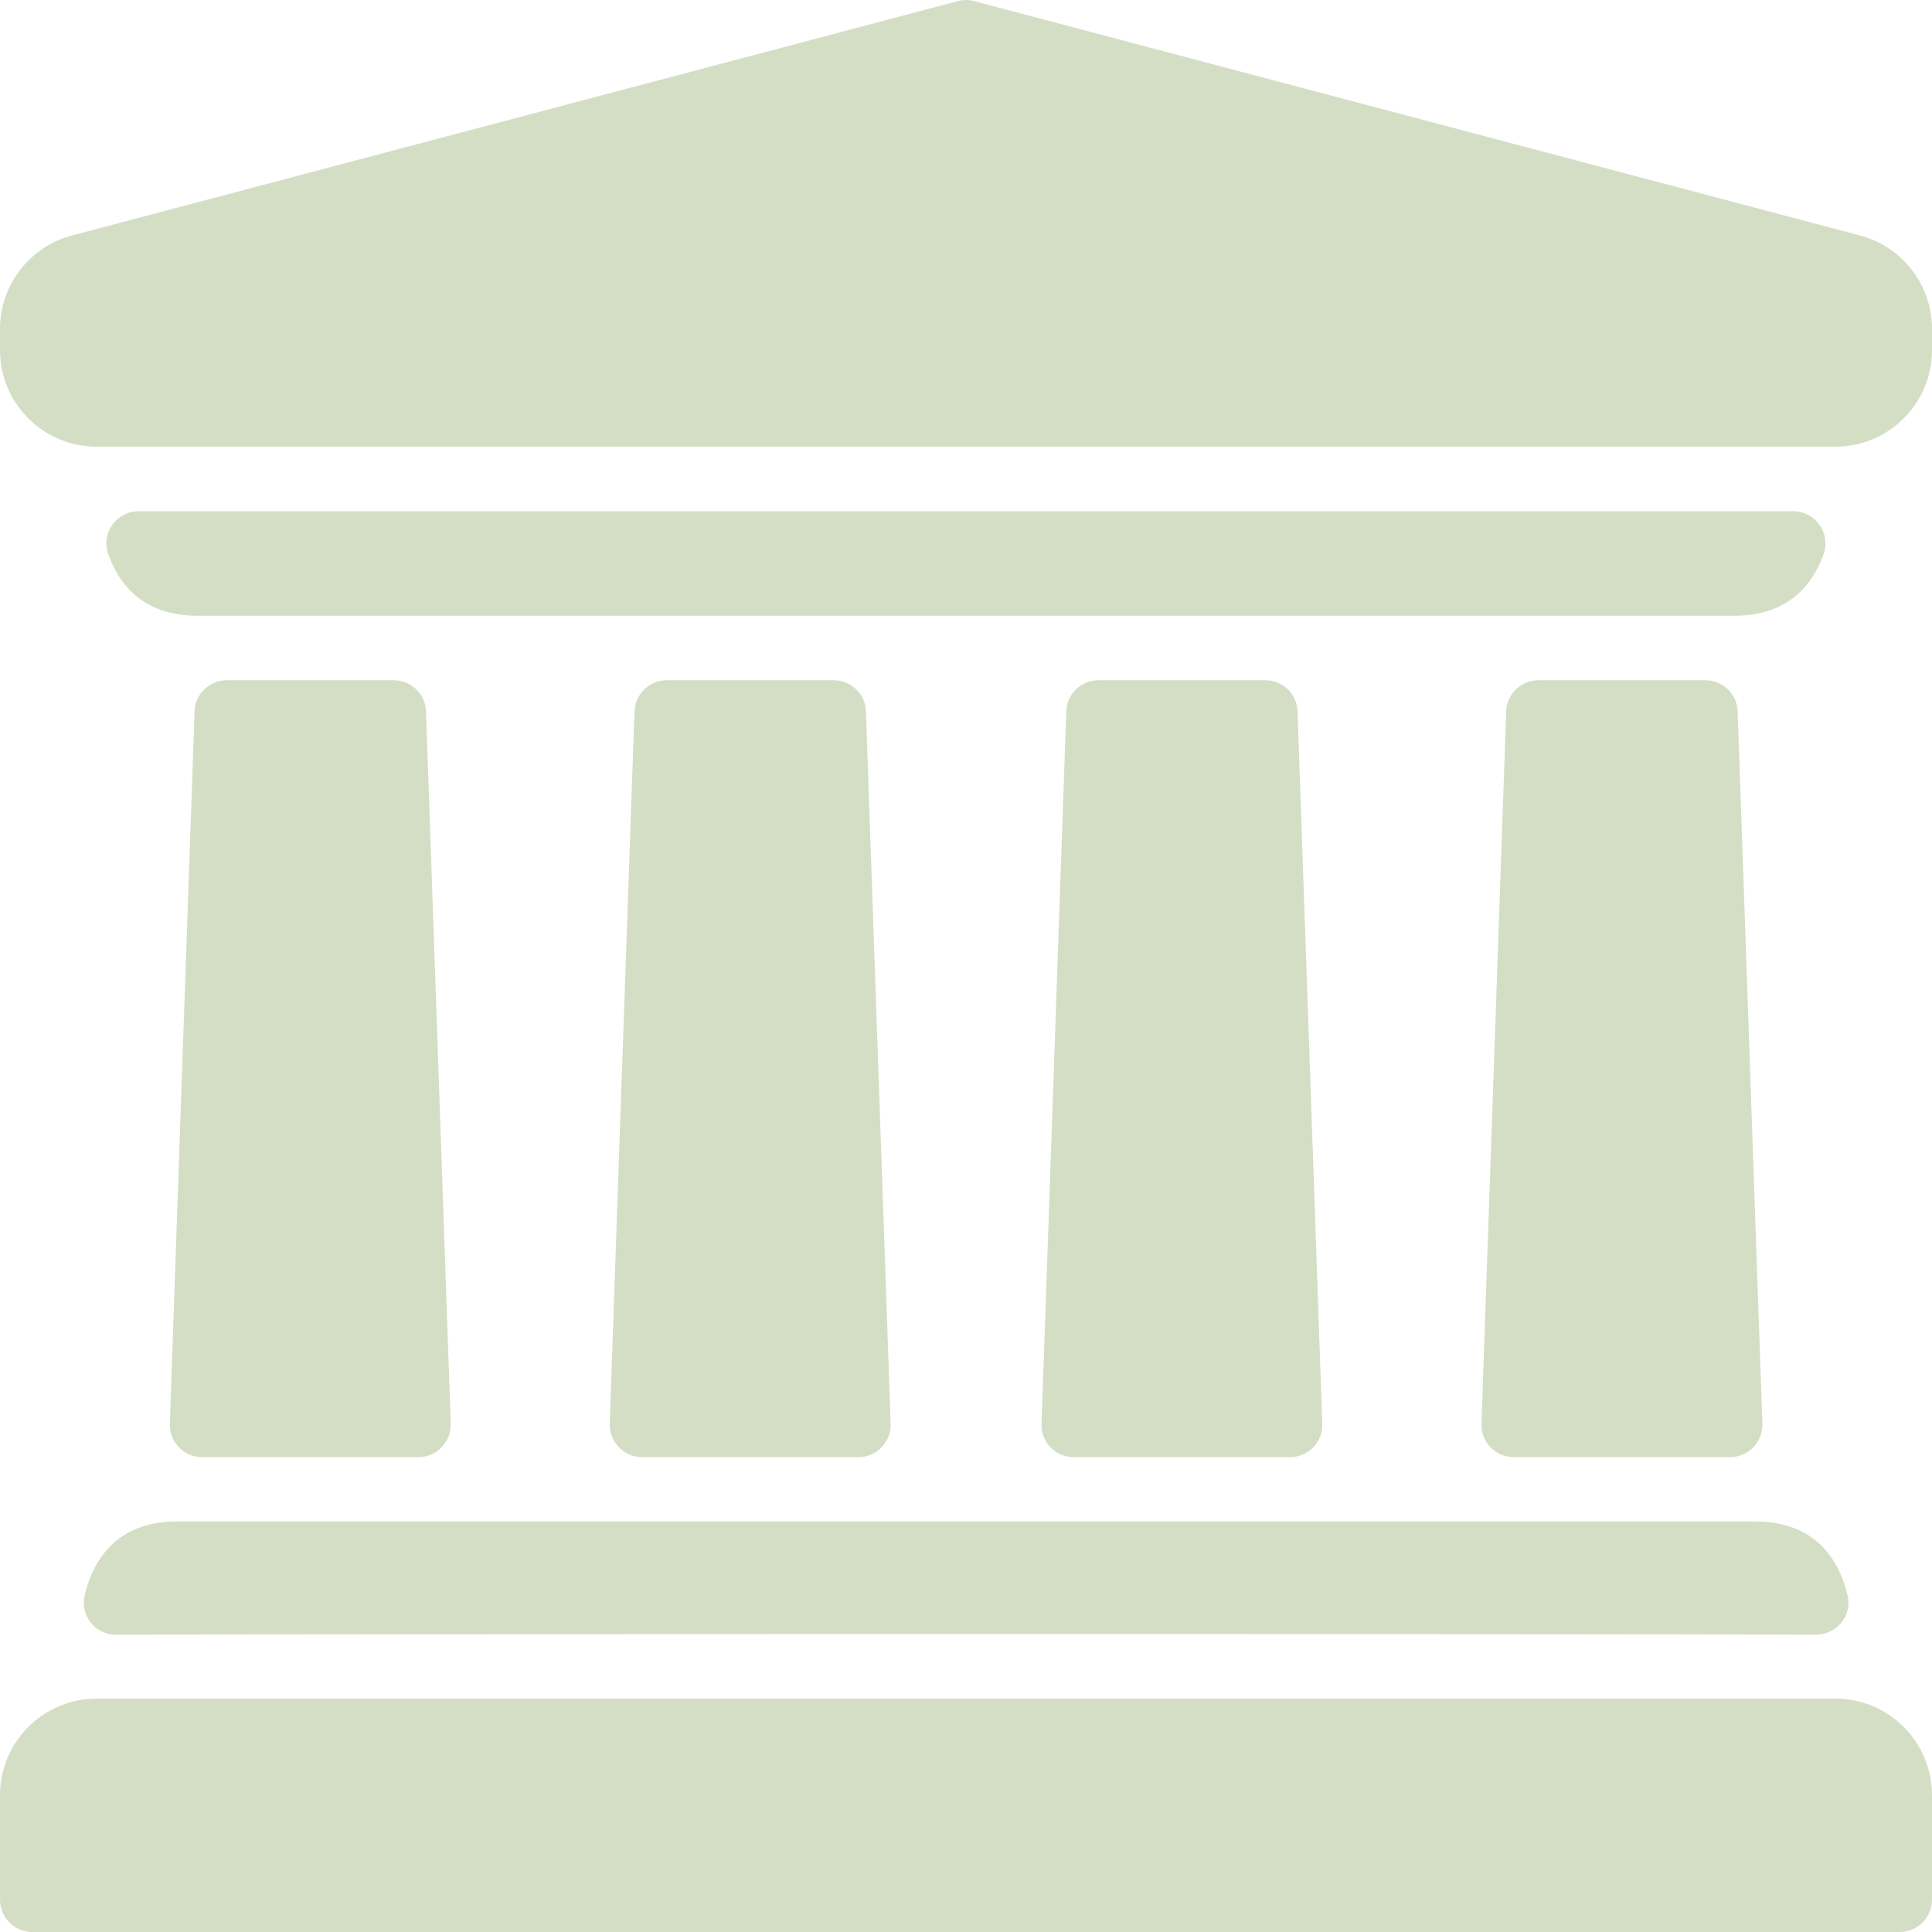 <svg width="10" height="10" viewBox="0 0 10 10" fill="none" xmlns="http://www.w3.org/2000/svg">
<g clip-path="url(#clip0_2043_2)">
<path d="M9.281 2.646C9.396 2.646 9.477 2.759 9.439 2.868C9.386 3.017 9.264 3.187 8.979 3.187H1.02C0.735 3.187 0.613 3.017 0.56 2.868C0.522 2.759 0.603 2.646 0.718 2.646H9.281Z" fill="#D4DEC5"/>
<path d="M4.443 7.542H3.323C3.229 7.542 3.153 7.463 3.156 7.369L3.284 3.682C3.288 3.592 3.361 3.521 3.451 3.521H4.315C4.405 3.521 4.479 3.592 4.482 3.682L4.61 7.369C4.613 7.463 4.538 7.542 4.443 7.542Z" fill="#D4DEC5"/>
<path d="M2.166 7.542C1.514 7.542 1.201 7.542 1.045 7.542C0.951 7.542 0.876 7.463 0.879 7.369L1.007 3.682C1.01 3.592 1.084 3.521 1.174 3.521H2.038C2.128 3.521 2.202 3.592 2.205 3.682L2.333 7.369C2.336 7.463 2.26 7.542 2.166 7.542Z" fill="#D4DEC5"/>
<path d="M6.678 7.542H5.557C5.463 7.542 5.387 7.464 5.391 7.369L5.519 3.682C5.522 3.592 5.596 3.521 5.685 3.521H6.55C6.64 3.521 6.713 3.592 6.716 3.682L6.844 7.369C6.848 7.464 6.772 7.542 6.678 7.542Z" fill="#D4DEC5"/>
<path d="M8.955 7.542C8.8 7.542 8.487 7.542 7.835 7.542C7.74 7.542 7.665 7.464 7.668 7.369L7.796 3.682C7.799 3.592 7.873 3.521 7.963 3.521H8.827C8.917 3.521 8.991 3.592 8.994 3.682L9.122 7.369C9.125 7.464 9.05 7.542 8.955 7.542Z" fill="#D4DEC5"/>
<path d="M9.4 8.461C8.224 8.456 1.778 8.457 0.601 8.461C0.494 8.462 0.413 8.362 0.438 8.258C0.478 8.088 0.593 7.875 0.917 7.875H9.084C9.408 7.875 9.523 8.088 9.563 8.258C9.588 8.362 9.507 8.461 9.4 8.461Z" fill="#D4DEC5"/>
<path d="M10 1.702V1.812C10 2.088 9.776 2.312 9.5 2.312H0.5C0.224 2.312 0 2.088 0 1.812V1.702C0 1.476 0.153 1.277 0.372 1.219L4.957 0.006C4.985 -0.002 5.015 -0.002 5.043 0.006L9.628 1.219C9.847 1.277 10 1.476 10 1.702Z" fill="#D4DEC5"/>
<path d="M10 9.292V9.833C10 9.925 9.925 10 9.833 10H0.167C0.075 10 0 9.925 0 9.833V9.292C0 9.016 0.224 8.792 0.5 8.792H9.5C9.776 8.792 10 9.016 10 9.292Z" fill="#D4DEC5"/>
</g>
<defs>
<clipPath id="clip0_2043_2">
<rect width="10" height="10" fill="white"/>
</clipPath>
</defs>
</svg>
